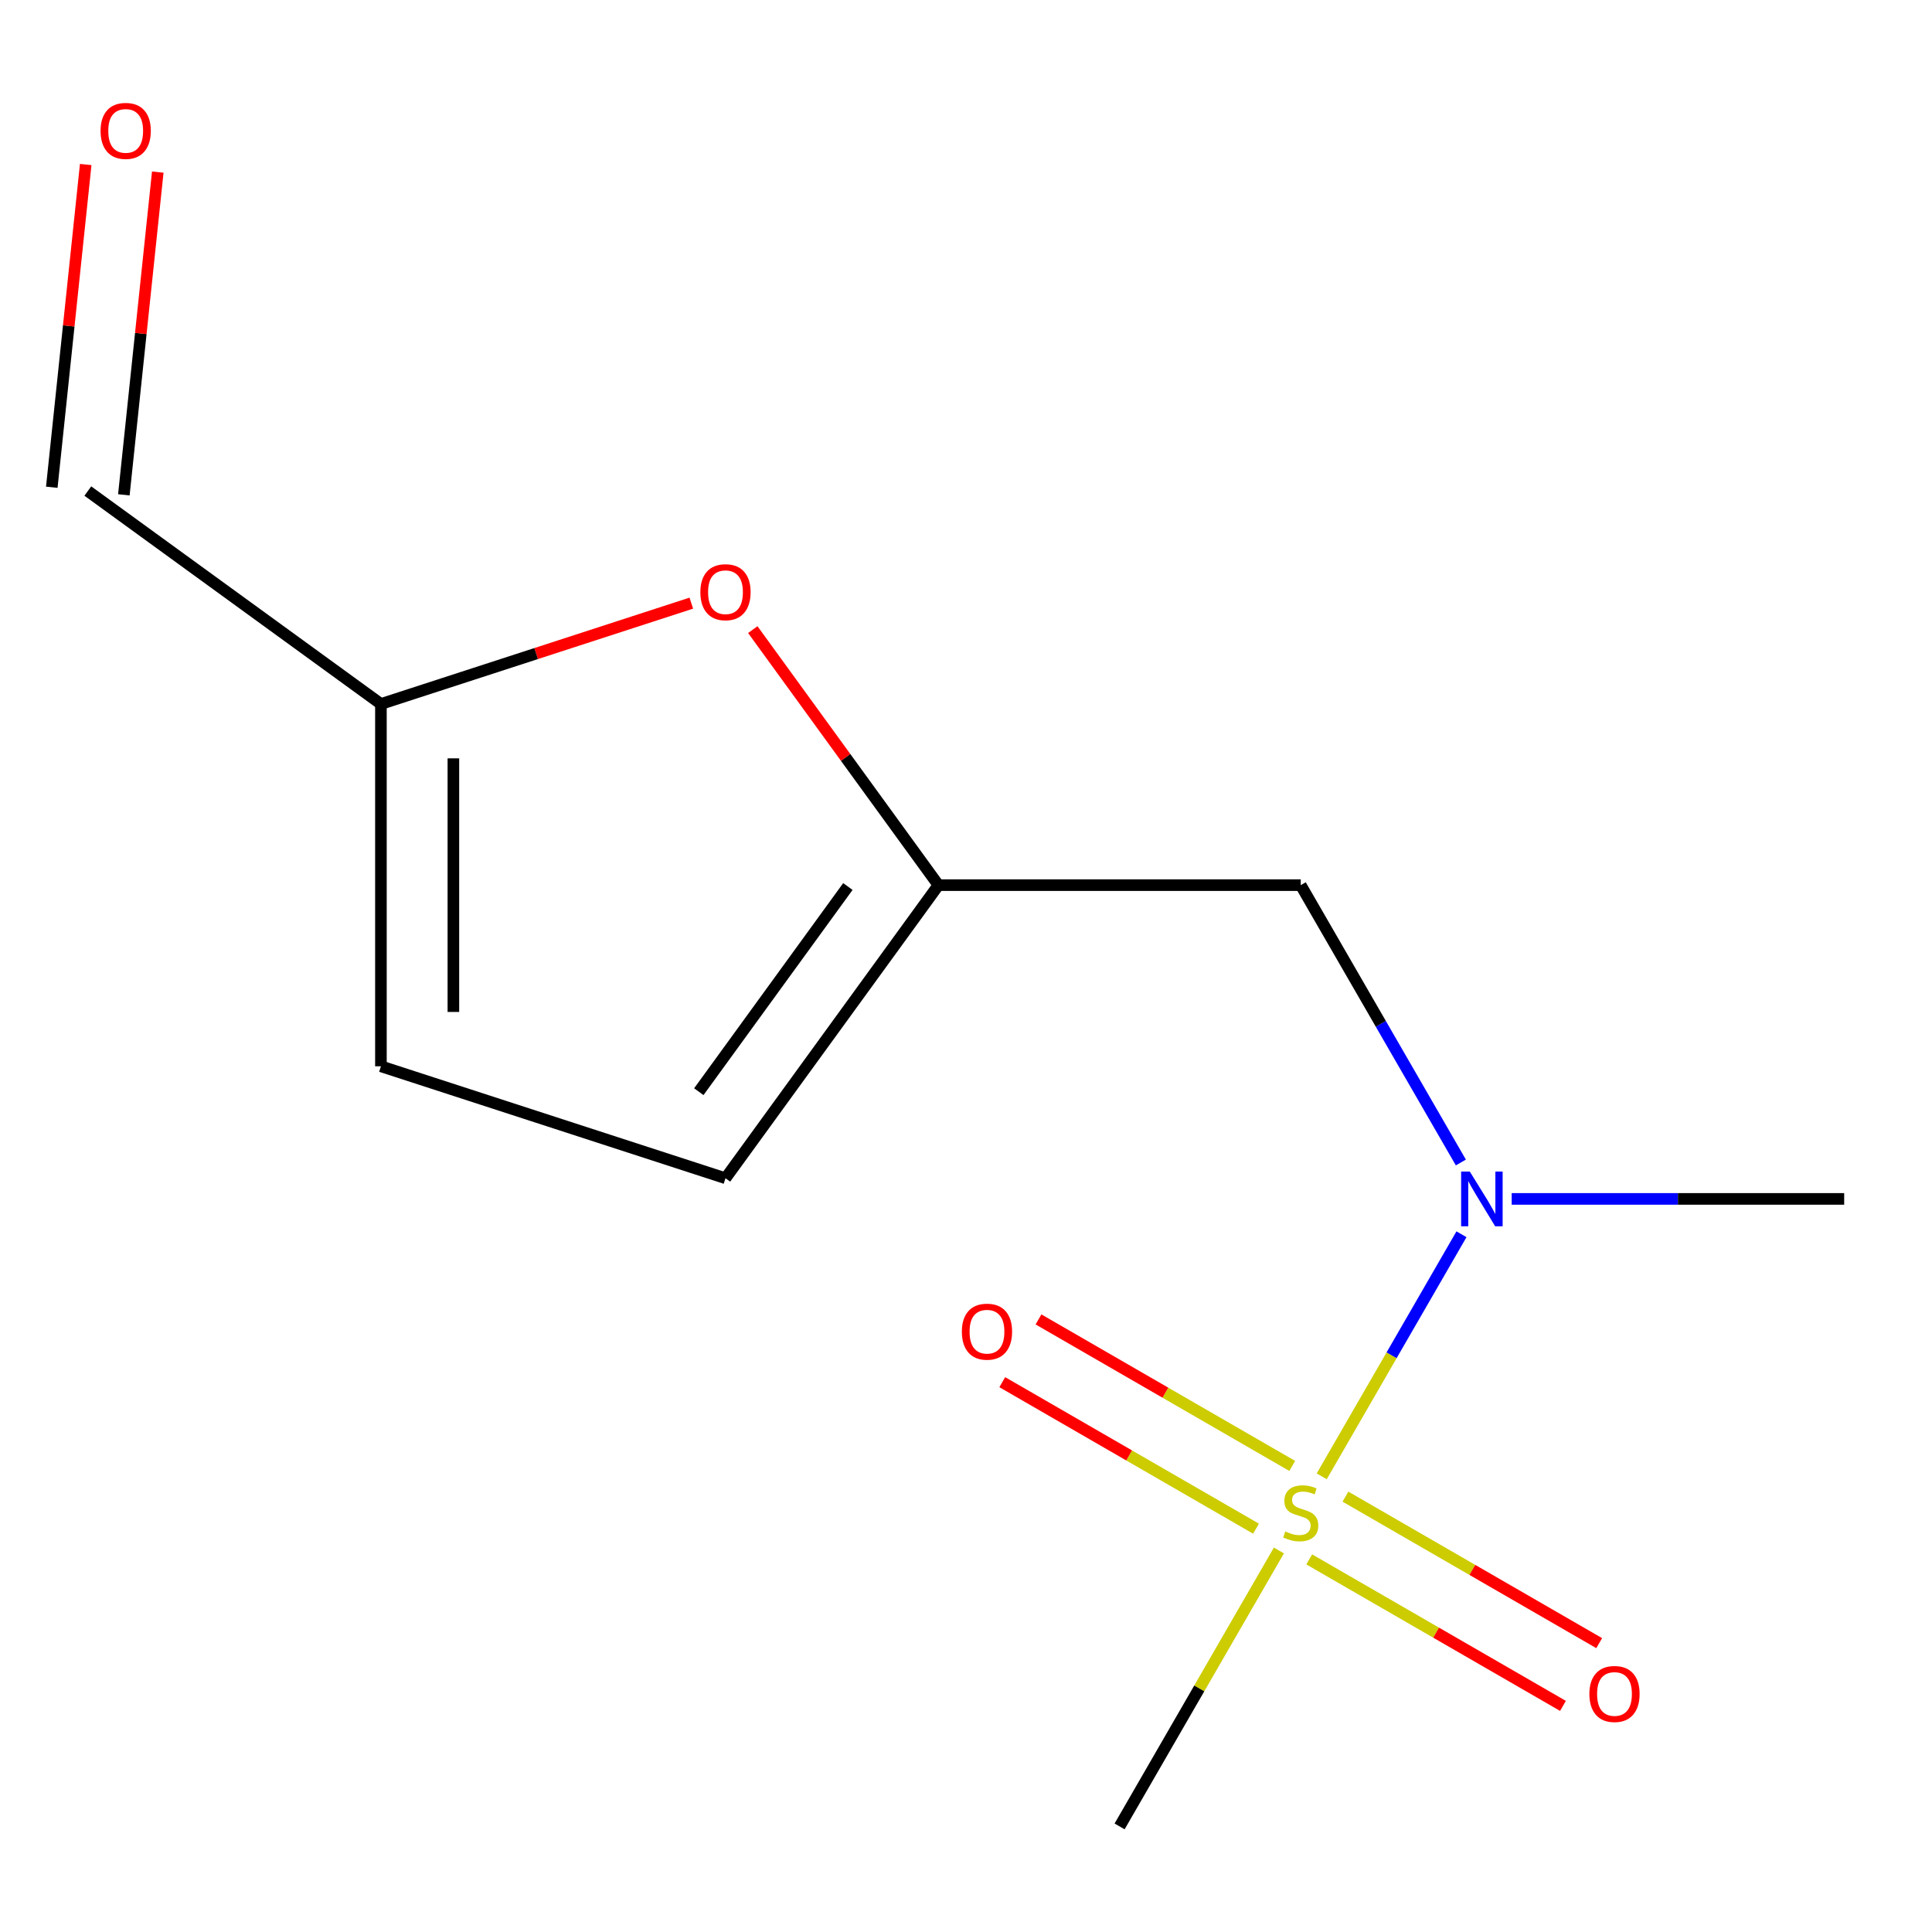 <?xml version='1.0' encoding='iso-8859-1'?>
<svg version='1.1' baseProfile='full'
              xmlns='http://www.w3.org/2000/svg'
                      xmlns:rdkit='http://www.rdkit.org/xml'
                      xmlns:xlink='http://www.w3.org/1999/xlink'
                  xml:space='preserve'
width='1000px' height='1000px' viewBox='0 0 1000 1000'>
<!-- END OF HEADER -->
<rect style='opacity:1.0;fill:#FFFFFF;stroke:none' width='1000' height='1000' x='0' y='0'> </rect>
<path class='bond-0' d='M 684.118,764.143 L 720.285,701.499' style='fill:none;fill-rule:evenodd;stroke:#CCCC00;stroke-width:6px;stroke-linecap:butt;stroke-linejoin:miter;stroke-opacity:1' />
<path class='bond-0' d='M 720.285,701.499 L 756.453,638.855' style='fill:none;fill-rule:evenodd;stroke:#0000FF;stroke-width:6px;stroke-linecap:butt;stroke-linejoin:miter;stroke-opacity:1' />
<path class='bond-6' d='M 668.867,758.762 L 603.196,720.847' style='fill:none;fill-rule:evenodd;stroke:#CCCC00;stroke-width:6px;stroke-linecap:butt;stroke-linejoin:miter;stroke-opacity:1' />
<path class='bond-6' d='M 603.196,720.847 L 537.525,682.932' style='fill:none;fill-rule:evenodd;stroke:#FF0000;stroke-width:6px;stroke-linecap:butt;stroke-linejoin:miter;stroke-opacity:1' />
<path class='bond-6' d='M 650.115,791.242 L 584.444,753.327' style='fill:none;fill-rule:evenodd;stroke:#CCCC00;stroke-width:6px;stroke-linecap:butt;stroke-linejoin:miter;stroke-opacity:1' />
<path class='bond-6' d='M 584.444,753.327 L 518.773,715.412' style='fill:none;fill-rule:evenodd;stroke:#FF0000;stroke-width:6px;stroke-linecap:butt;stroke-linejoin:miter;stroke-opacity:1' />
<path class='bond-7' d='M 677.651,807.14 L 743.322,845.055' style='fill:none;fill-rule:evenodd;stroke:#CCCC00;stroke-width:6px;stroke-linecap:butt;stroke-linejoin:miter;stroke-opacity:1' />
<path class='bond-7' d='M 743.322,845.055 L 808.993,882.97' style='fill:none;fill-rule:evenodd;stroke:#FF0000;stroke-width:6px;stroke-linecap:butt;stroke-linejoin:miter;stroke-opacity:1' />
<path class='bond-7' d='M 696.403,774.66 L 762.074,812.575' style='fill:none;fill-rule:evenodd;stroke:#CCCC00;stroke-width:6px;stroke-linecap:butt;stroke-linejoin:miter;stroke-opacity:1' />
<path class='bond-7' d='M 762.074,812.575 L 827.745,850.49' style='fill:none;fill-rule:evenodd;stroke:#FF0000;stroke-width:6px;stroke-linecap:butt;stroke-linejoin:miter;stroke-opacity:1' />
<path class='bond-11' d='M 661.961,802.519 L 620.729,873.935' style='fill:none;fill-rule:evenodd;stroke:#CCCC00;stroke-width:6px;stroke-linecap:butt;stroke-linejoin:miter;stroke-opacity:1' />
<path class='bond-11' d='M 620.729,873.935 L 579.497,945.352' style='fill:none;fill-rule:evenodd;stroke:#000000;stroke-width:6px;stroke-linecap:butt;stroke-linejoin:miter;stroke-opacity:1' />
<path class='bond-3' d='M 756.139,601.702 L 714.699,529.926' style='fill:none;fill-rule:evenodd;stroke:#0000FF;stroke-width:6px;stroke-linecap:butt;stroke-linejoin:miter;stroke-opacity:1' />
<path class='bond-3' d='M 714.699,529.926 L 673.259,458.149' style='fill:none;fill-rule:evenodd;stroke:#000000;stroke-width:6px;stroke-linecap:butt;stroke-linejoin:miter;stroke-opacity:1' />
<path class='bond-12' d='M 782.449,620.55 L 868.497,620.55' style='fill:none;fill-rule:evenodd;stroke:#0000FF;stroke-width:6px;stroke-linecap:butt;stroke-linejoin:miter;stroke-opacity:1' />
<path class='bond-12' d='M 868.497,620.55 L 954.545,620.55' style='fill:none;fill-rule:evenodd;stroke:#000000;stroke-width:6px;stroke-linecap:butt;stroke-linejoin:miter;stroke-opacity:1' />
<path class='bond-1' d='M 485.735,458.149 L 673.259,458.149' style='fill:none;fill-rule:evenodd;stroke:#000000;stroke-width:6px;stroke-linecap:butt;stroke-linejoin:miter;stroke-opacity:1' />
<path class='bond-2' d='M 485.735,458.149 L 437.688,392.018' style='fill:none;fill-rule:evenodd;stroke:#000000;stroke-width:6px;stroke-linecap:butt;stroke-linejoin:miter;stroke-opacity:1' />
<path class='bond-2' d='M 437.688,392.018 L 389.641,325.887' style='fill:none;fill-rule:evenodd;stroke:#FF0000;stroke-width:6px;stroke-linecap:butt;stroke-linejoin:miter;stroke-opacity:1' />
<path class='bond-5' d='M 485.735,458.149 L 375.511,609.86' style='fill:none;fill-rule:evenodd;stroke:#000000;stroke-width:6px;stroke-linecap:butt;stroke-linejoin:miter;stroke-opacity:1' />
<path class='bond-5' d='M 438.859,458.861 L 361.702,565.058' style='fill:none;fill-rule:evenodd;stroke:#000000;stroke-width:6px;stroke-linecap:butt;stroke-linejoin:miter;stroke-opacity:1' />
<path class='bond-4' d='M 357.823,312.186 L 277.494,338.287' style='fill:none;fill-rule:evenodd;stroke:#FF0000;stroke-width:6px;stroke-linecap:butt;stroke-linejoin:miter;stroke-opacity:1' />
<path class='bond-4' d='M 277.494,338.287 L 197.165,364.387' style='fill:none;fill-rule:evenodd;stroke:#000000;stroke-width:6px;stroke-linecap:butt;stroke-linejoin:miter;stroke-opacity:1' />
<path class='bond-9' d='M 197.165,364.387 L 45.455,254.163' style='fill:none;fill-rule:evenodd;stroke:#000000;stroke-width:6px;stroke-linecap:butt;stroke-linejoin:miter;stroke-opacity:1' />
<path class='bond-13' d='M 197.165,364.387 L 197.165,551.912' style='fill:none;fill-rule:evenodd;stroke:#000000;stroke-width:6px;stroke-linecap:butt;stroke-linejoin:miter;stroke-opacity:1' />
<path class='bond-13' d='M 234.67,392.516 L 234.67,523.783' style='fill:none;fill-rule:evenodd;stroke:#000000;stroke-width:6px;stroke-linecap:butt;stroke-linejoin:miter;stroke-opacity:1' />
<path class='bond-8' d='M 375.511,609.86 L 197.165,551.912' style='fill:none;fill-rule:evenodd;stroke:#000000;stroke-width:6px;stroke-linecap:butt;stroke-linejoin:miter;stroke-opacity:1' />
<path class='bond-10' d='M 64.104,256.124 L 72.883,172.599' style='fill:none;fill-rule:evenodd;stroke:#000000;stroke-width:6px;stroke-linecap:butt;stroke-linejoin:miter;stroke-opacity:1' />
<path class='bond-10' d='M 72.883,172.599 L 81.662,89.075' style='fill:none;fill-rule:evenodd;stroke:#FF0000;stroke-width:6px;stroke-linecap:butt;stroke-linejoin:miter;stroke-opacity:1' />
<path class='bond-10' d='M 26.805,252.203 L 35.584,168.679' style='fill:none;fill-rule:evenodd;stroke:#000000;stroke-width:6px;stroke-linecap:butt;stroke-linejoin:miter;stroke-opacity:1' />
<path class='bond-10' d='M 35.584,168.679 L 44.362,85.154' style='fill:none;fill-rule:evenodd;stroke:#FF0000;stroke-width:6px;stroke-linecap:butt;stroke-linejoin:miter;stroke-opacity:1' />
<path  class='atom-0' d='M 665.259 792.671
Q 665.579 792.791, 666.899 793.351
Q 668.219 793.911, 669.659 794.271
Q 671.139 794.591, 672.579 794.591
Q 675.259 794.591, 676.819 793.311
Q 678.379 791.991, 678.379 789.711
Q 678.379 788.151, 677.579 787.191
Q 676.819 786.231, 675.619 785.711
Q 674.419 785.191, 672.419 784.591
Q 669.899 783.831, 668.379 783.111
Q 666.899 782.391, 665.819 780.871
Q 664.779 779.351, 664.779 776.791
Q 664.779 773.231, 667.179 771.031
Q 669.619 768.831, 674.419 768.831
Q 677.699 768.831, 681.419 770.391
L 680.499 773.471
Q 677.099 772.071, 674.539 772.071
Q 671.779 772.071, 670.259 773.231
Q 668.739 774.351, 668.779 776.311
Q 668.779 777.831, 669.539 778.751
Q 670.339 779.671, 671.459 780.191
Q 672.619 780.711, 674.539 781.311
Q 677.099 782.111, 678.619 782.911
Q 680.139 783.711, 681.219 785.351
Q 682.339 786.951, 682.339 789.711
Q 682.339 793.631, 679.699 795.751
Q 677.099 797.831, 672.739 797.831
Q 670.219 797.831, 668.299 797.271
Q 666.419 796.751, 664.179 795.831
L 665.259 792.671
' fill='#CCCC00'/>
<path  class='atom-1' d='M 760.761 606.39
L 770.041 621.39
Q 770.961 622.87, 772.441 625.55
Q 773.921 628.23, 774.001 628.39
L 774.001 606.39
L 777.761 606.39
L 777.761 634.71
L 773.881 634.71
L 763.921 618.31
Q 762.761 616.39, 761.521 614.19
Q 760.321 611.99, 759.961 611.31
L 759.961 634.71
L 756.281 634.71
L 756.281 606.39
L 760.761 606.39
' fill='#0000FF'/>
<path  class='atom-3' d='M 362.511 306.519
Q 362.511 299.719, 365.871 295.919
Q 369.231 292.119, 375.511 292.119
Q 381.791 292.119, 385.151 295.919
Q 388.511 299.719, 388.511 306.519
Q 388.511 313.399, 385.111 317.319
Q 381.711 321.199, 375.511 321.199
Q 369.271 321.199, 365.871 317.319
Q 362.511 313.439, 362.511 306.519
M 375.511 317.999
Q 379.831 317.999, 382.151 315.119
Q 384.511 312.199, 384.511 306.519
Q 384.511 300.959, 382.151 298.159
Q 379.831 295.319, 375.511 295.319
Q 371.191 295.319, 368.831 298.119
Q 366.511 300.919, 366.511 306.519
Q 366.511 312.239, 368.831 315.119
Q 371.191 317.999, 375.511 317.999
' fill='#FF0000'/>
<path  class='atom-7' d='M 497.858 689.269
Q 497.858 682.469, 501.218 678.669
Q 504.578 674.869, 510.858 674.869
Q 517.138 674.869, 520.498 678.669
Q 523.858 682.469, 523.858 689.269
Q 523.858 696.149, 520.458 700.069
Q 517.058 703.949, 510.858 703.949
Q 504.618 703.949, 501.218 700.069
Q 497.858 696.189, 497.858 689.269
M 510.858 700.749
Q 515.178 700.749, 517.498 697.869
Q 519.858 694.949, 519.858 689.269
Q 519.858 683.709, 517.498 680.909
Q 515.178 678.069, 510.858 678.069
Q 506.538 678.069, 504.178 680.869
Q 501.858 683.669, 501.858 689.269
Q 501.858 694.989, 504.178 697.869
Q 506.538 700.749, 510.858 700.749
' fill='#FF0000'/>
<path  class='atom-8' d='M 822.66 876.793
Q 822.66 869.993, 826.02 866.193
Q 829.38 862.393, 835.66 862.393
Q 841.94 862.393, 845.3 866.193
Q 848.66 869.993, 848.66 876.793
Q 848.66 883.673, 845.26 887.593
Q 841.86 891.473, 835.66 891.473
Q 829.42 891.473, 826.02 887.593
Q 822.66 883.713, 822.66 876.793
M 835.66 888.273
Q 839.98 888.273, 842.3 885.393
Q 844.66 882.473, 844.66 876.793
Q 844.66 871.233, 842.3 868.433
Q 839.98 865.593, 835.66 865.593
Q 831.34 865.593, 828.98 868.393
Q 826.66 871.193, 826.66 876.793
Q 826.66 882.513, 828.98 885.393
Q 831.34 888.273, 835.66 888.273
' fill='#FF0000'/>
<path  class='atom-11' d='M 52.056 67.746
Q 52.056 60.947, 55.416 57.147
Q 58.776 53.346, 65.056 53.346
Q 71.336 53.346, 74.696 57.147
Q 78.056 60.947, 78.056 67.746
Q 78.056 74.626, 74.656 78.546
Q 71.256 82.427, 65.056 82.427
Q 58.816 82.427, 55.416 78.546
Q 52.056 74.666, 52.056 67.746
M 65.056 79.227
Q 69.376 79.227, 71.696 76.347
Q 74.056 73.427, 74.056 67.746
Q 74.056 62.187, 71.696 59.386
Q 69.376 56.547, 65.056 56.547
Q 60.736 56.547, 58.376 59.346
Q 56.056 62.147, 56.056 67.746
Q 56.056 73.466, 58.376 76.347
Q 60.736 79.227, 65.056 79.227
' fill='#FF0000'/>
</svg>
